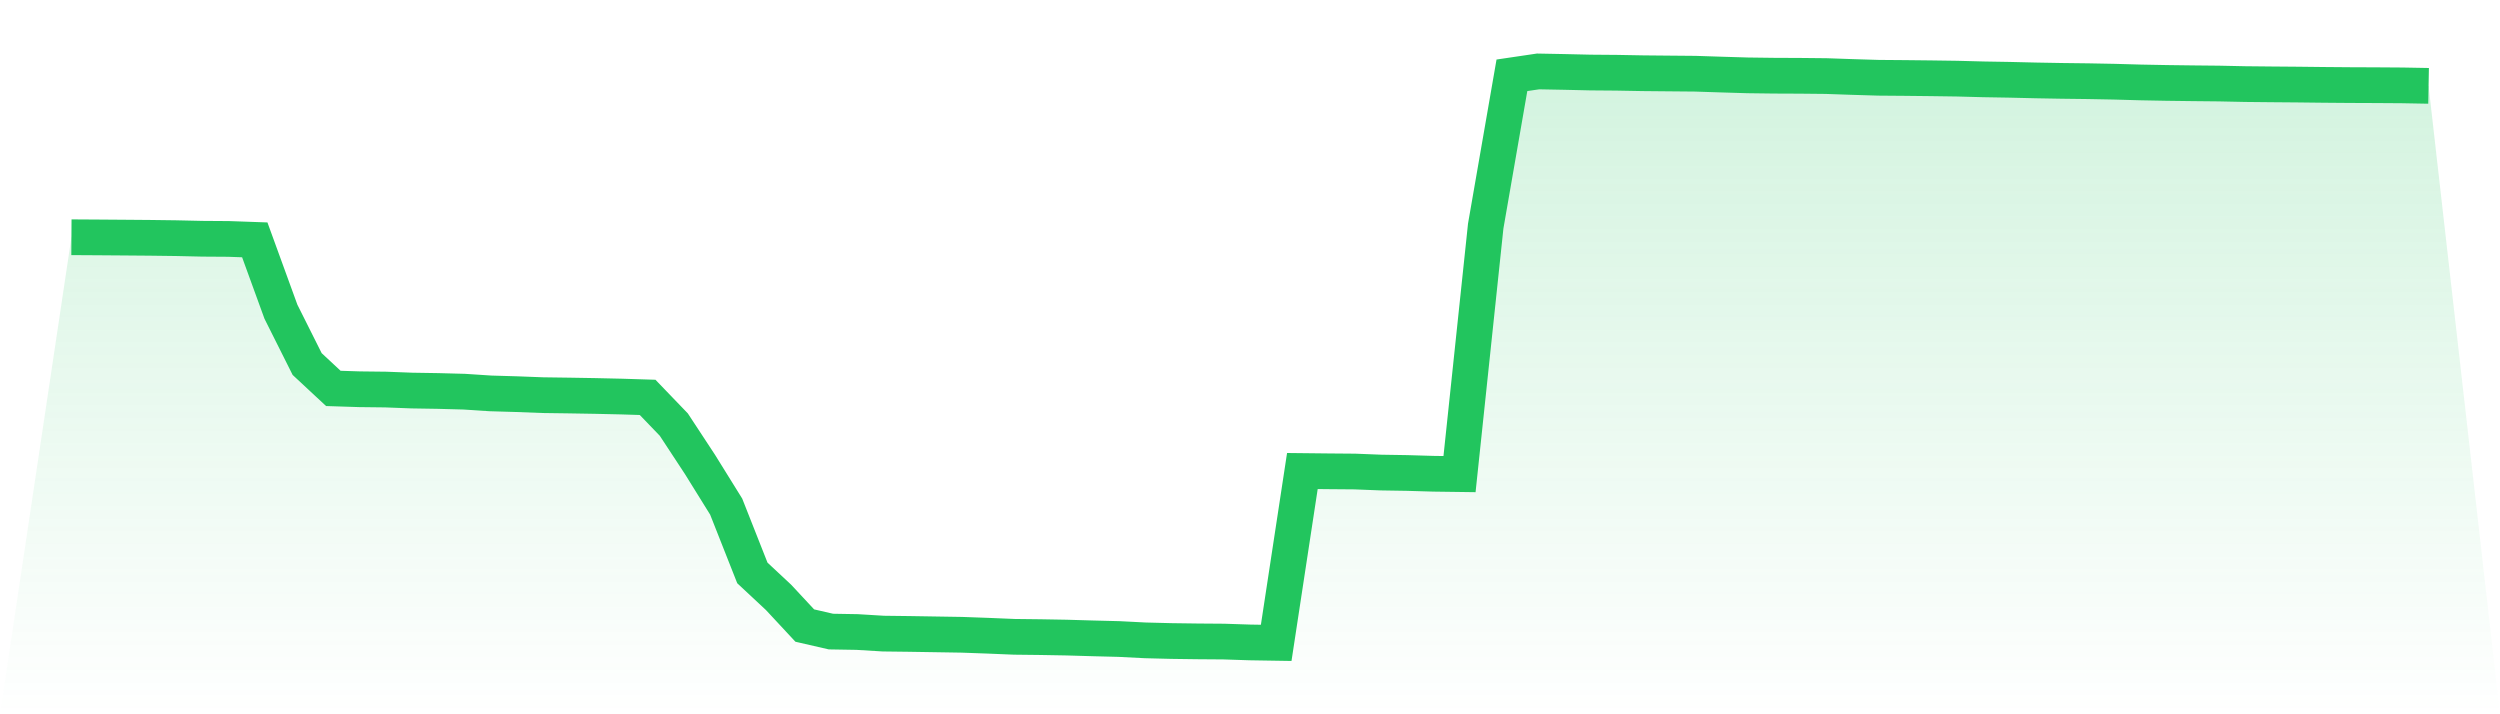 <svg viewBox="0 0 140 40" xmlns="http://www.w3.org/2000/svg">
<defs>
<linearGradient id="gradient" x1="0" x2="0" y1="0" y2="1">
<stop offset="0%" stop-color="#22c55e" stop-opacity="0.2"/>
<stop offset="100%" stop-color="#22c55e" stop-opacity="0"/>
</linearGradient>
</defs>
<path d="M4,13.286 L4,13.286 L5.467,13.295 L6.933,13.306 L8.4,13.318 L9.867,13.337 L11.333,13.37 L12.8,13.38 L14.267,13.432 L15.733,17.458 L17.2,20.386 L18.667,21.751 L20.133,21.798 L21.6,21.815 L23.067,21.871 L24.533,21.895 L26,21.934 L27.467,22.03 L28.933,22.073 L30.4,22.129 L31.867,22.149 L33.333,22.174 L34.8,22.207 L36.267,22.253 L37.733,23.777 L39.2,26.01 L40.667,28.372 L42.133,32.085 L43.6,33.454 L45.067,35.031 L46.533,35.368 L48,35.393 L49.467,35.482 L50.933,35.5 L52.4,35.524 L53.867,35.548 L55.333,35.601 L56.8,35.662 L58.267,35.679 L59.733,35.705 L61.2,35.748 L62.667,35.785 L64.133,35.86 L65.6,35.897 L67.067,35.917 L68.533,35.928 L70,35.976 L71.467,36 L72.933,26.377 L74.4,26.393 L75.867,26.405 L77.333,26.463 L78.8,26.487 L80.267,26.53 L81.733,26.55 L83.2,12.659 L84.667,4.217 L86.133,4 L87.6,4.028 L89.067,4.062 L90.533,4.074 L92,4.101 L93.467,4.115 L94.933,4.128 L96.4,4.176 L97.867,4.22 L99.333,4.239 L100.8,4.245 L102.267,4.26 L103.733,4.311 L105.2,4.355 L106.667,4.367 L108.133,4.383 L109.6,4.404 L111.067,4.443 L112.533,4.468 L114,4.503 L115.467,4.529 L116.933,4.547 L118.4,4.575 L119.867,4.616 L121.333,4.644 L122.8,4.663 L124.267,4.678 L125.733,4.709 L127.2,4.724 L128.667,4.736 L130.133,4.753 L131.6,4.765 L133.067,4.771 L134.533,4.781 L136,4.808 L140,40 L0,40 z" fill="url(#gradient)"/>
<path d="M4,13.286 L4,13.286 L5.467,13.295 L6.933,13.306 L8.4,13.318 L9.867,13.337 L11.333,13.37 L12.8,13.38 L14.267,13.432 L15.733,17.458 L17.2,20.386 L18.667,21.751 L20.133,21.798 L21.6,21.815 L23.067,21.871 L24.533,21.895 L26,21.934 L27.467,22.03 L28.933,22.073 L30.4,22.129 L31.867,22.149 L33.333,22.174 L34.8,22.207 L36.267,22.253 L37.733,23.777 L39.2,26.01 L40.667,28.372 L42.133,32.085 L43.6,33.454 L45.067,35.031 L46.533,35.368 L48,35.393 L49.467,35.482 L50.933,35.5 L52.4,35.524 L53.867,35.548 L55.333,35.601 L56.8,35.662 L58.267,35.679 L59.733,35.705 L61.2,35.748 L62.667,35.785 L64.133,35.86 L65.6,35.897 L67.067,35.917 L68.533,35.928 L70,35.976 L71.467,36 L72.933,26.377 L74.4,26.393 L75.867,26.405 L77.333,26.463 L78.8,26.487 L80.267,26.53 L81.733,26.55 L83.2,12.659 L84.667,4.217 L86.133,4 L87.6,4.028 L89.067,4.062 L90.533,4.074 L92,4.101 L93.467,4.115 L94.933,4.128 L96.4,4.176 L97.867,4.22 L99.333,4.239 L100.8,4.245 L102.267,4.26 L103.733,4.311 L105.2,4.355 L106.667,4.367 L108.133,4.383 L109.6,4.404 L111.067,4.443 L112.533,4.468 L114,4.503 L115.467,4.529 L116.933,4.547 L118.4,4.575 L119.867,4.616 L121.333,4.644 L122.8,4.663 L124.267,4.678 L125.733,4.709 L127.2,4.724 L128.667,4.736 L130.133,4.753 L131.6,4.765 L133.067,4.771 L134.533,4.781 L136,4.808" fill="none" stroke="#22c55e" stroke-width="2"/>
</svg>